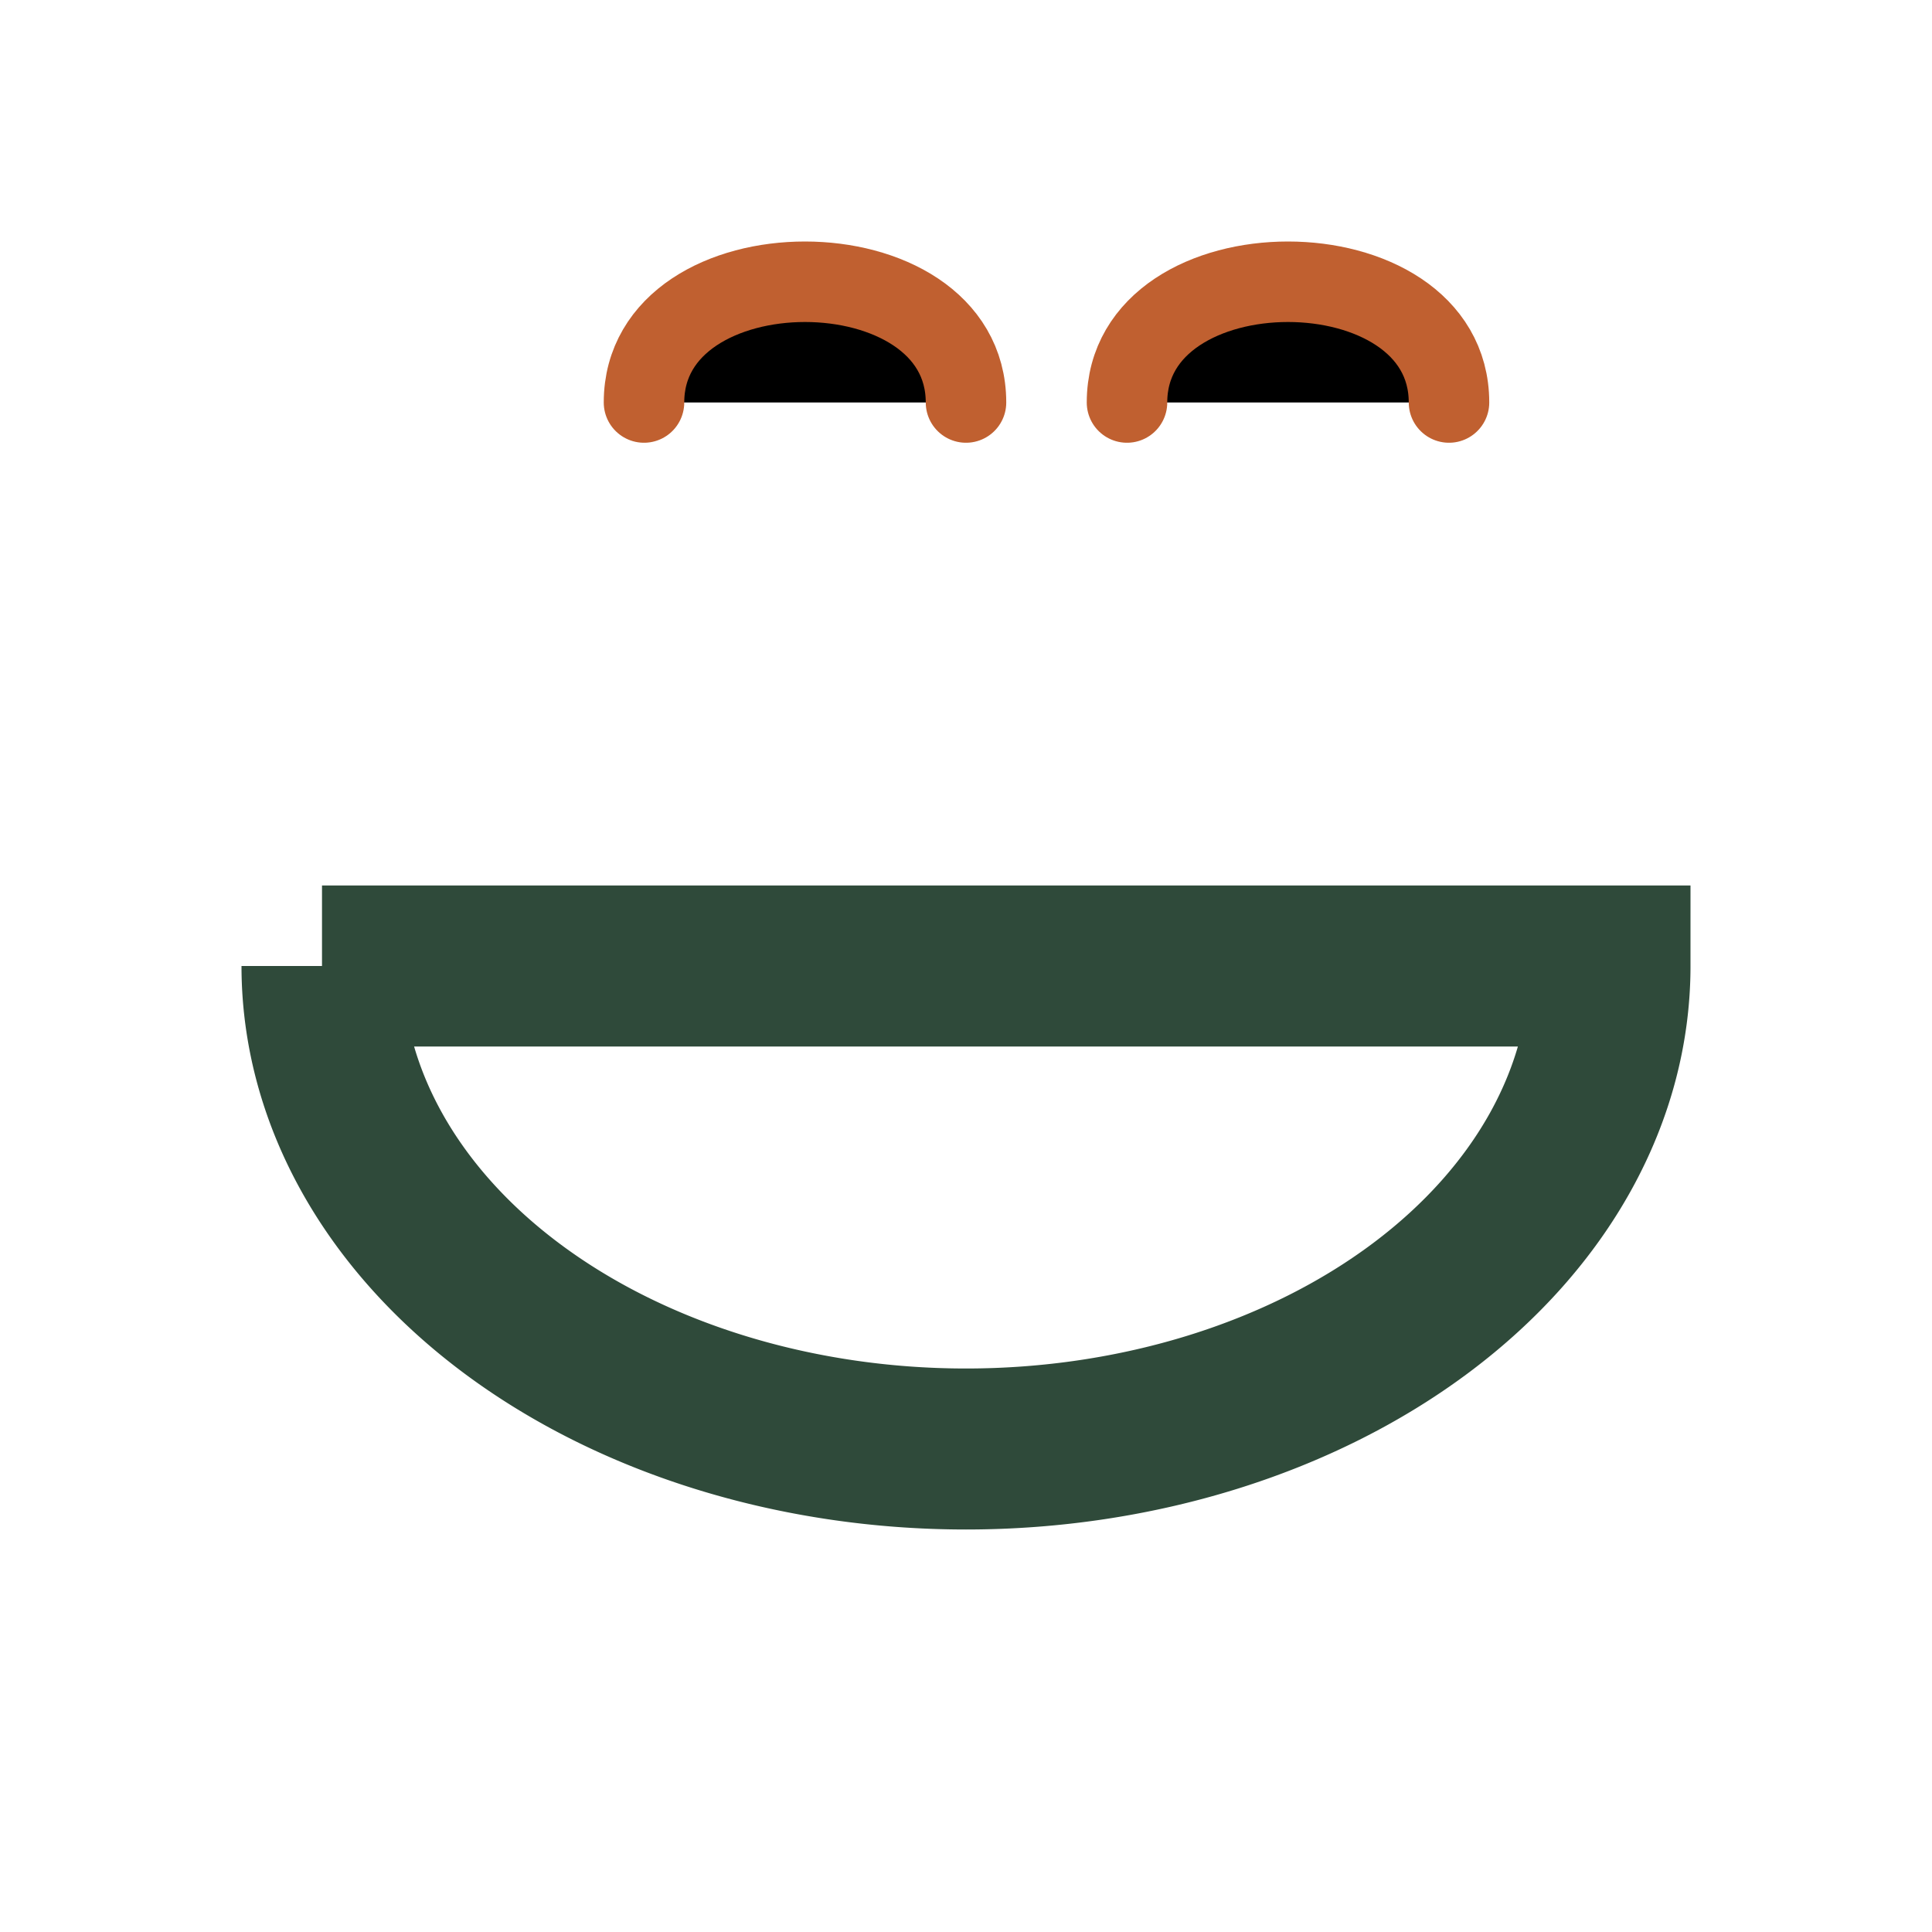 <?xml version="1.0" encoding="UTF-8"?>
<svg xmlns="http://www.w3.org/2000/svg" width="24" height="24" viewBox="0 0 24 24"><path d="M4 12a8 6 0 0 0 16 0H4" fill="none" stroke="#2F4A3A" stroke-width="2"/><path d="M8 5c0-2 4-2 4 0M14 5c0-2 4-2 4 0" stroke="#C06030" stroke-linecap="round"/></svg>